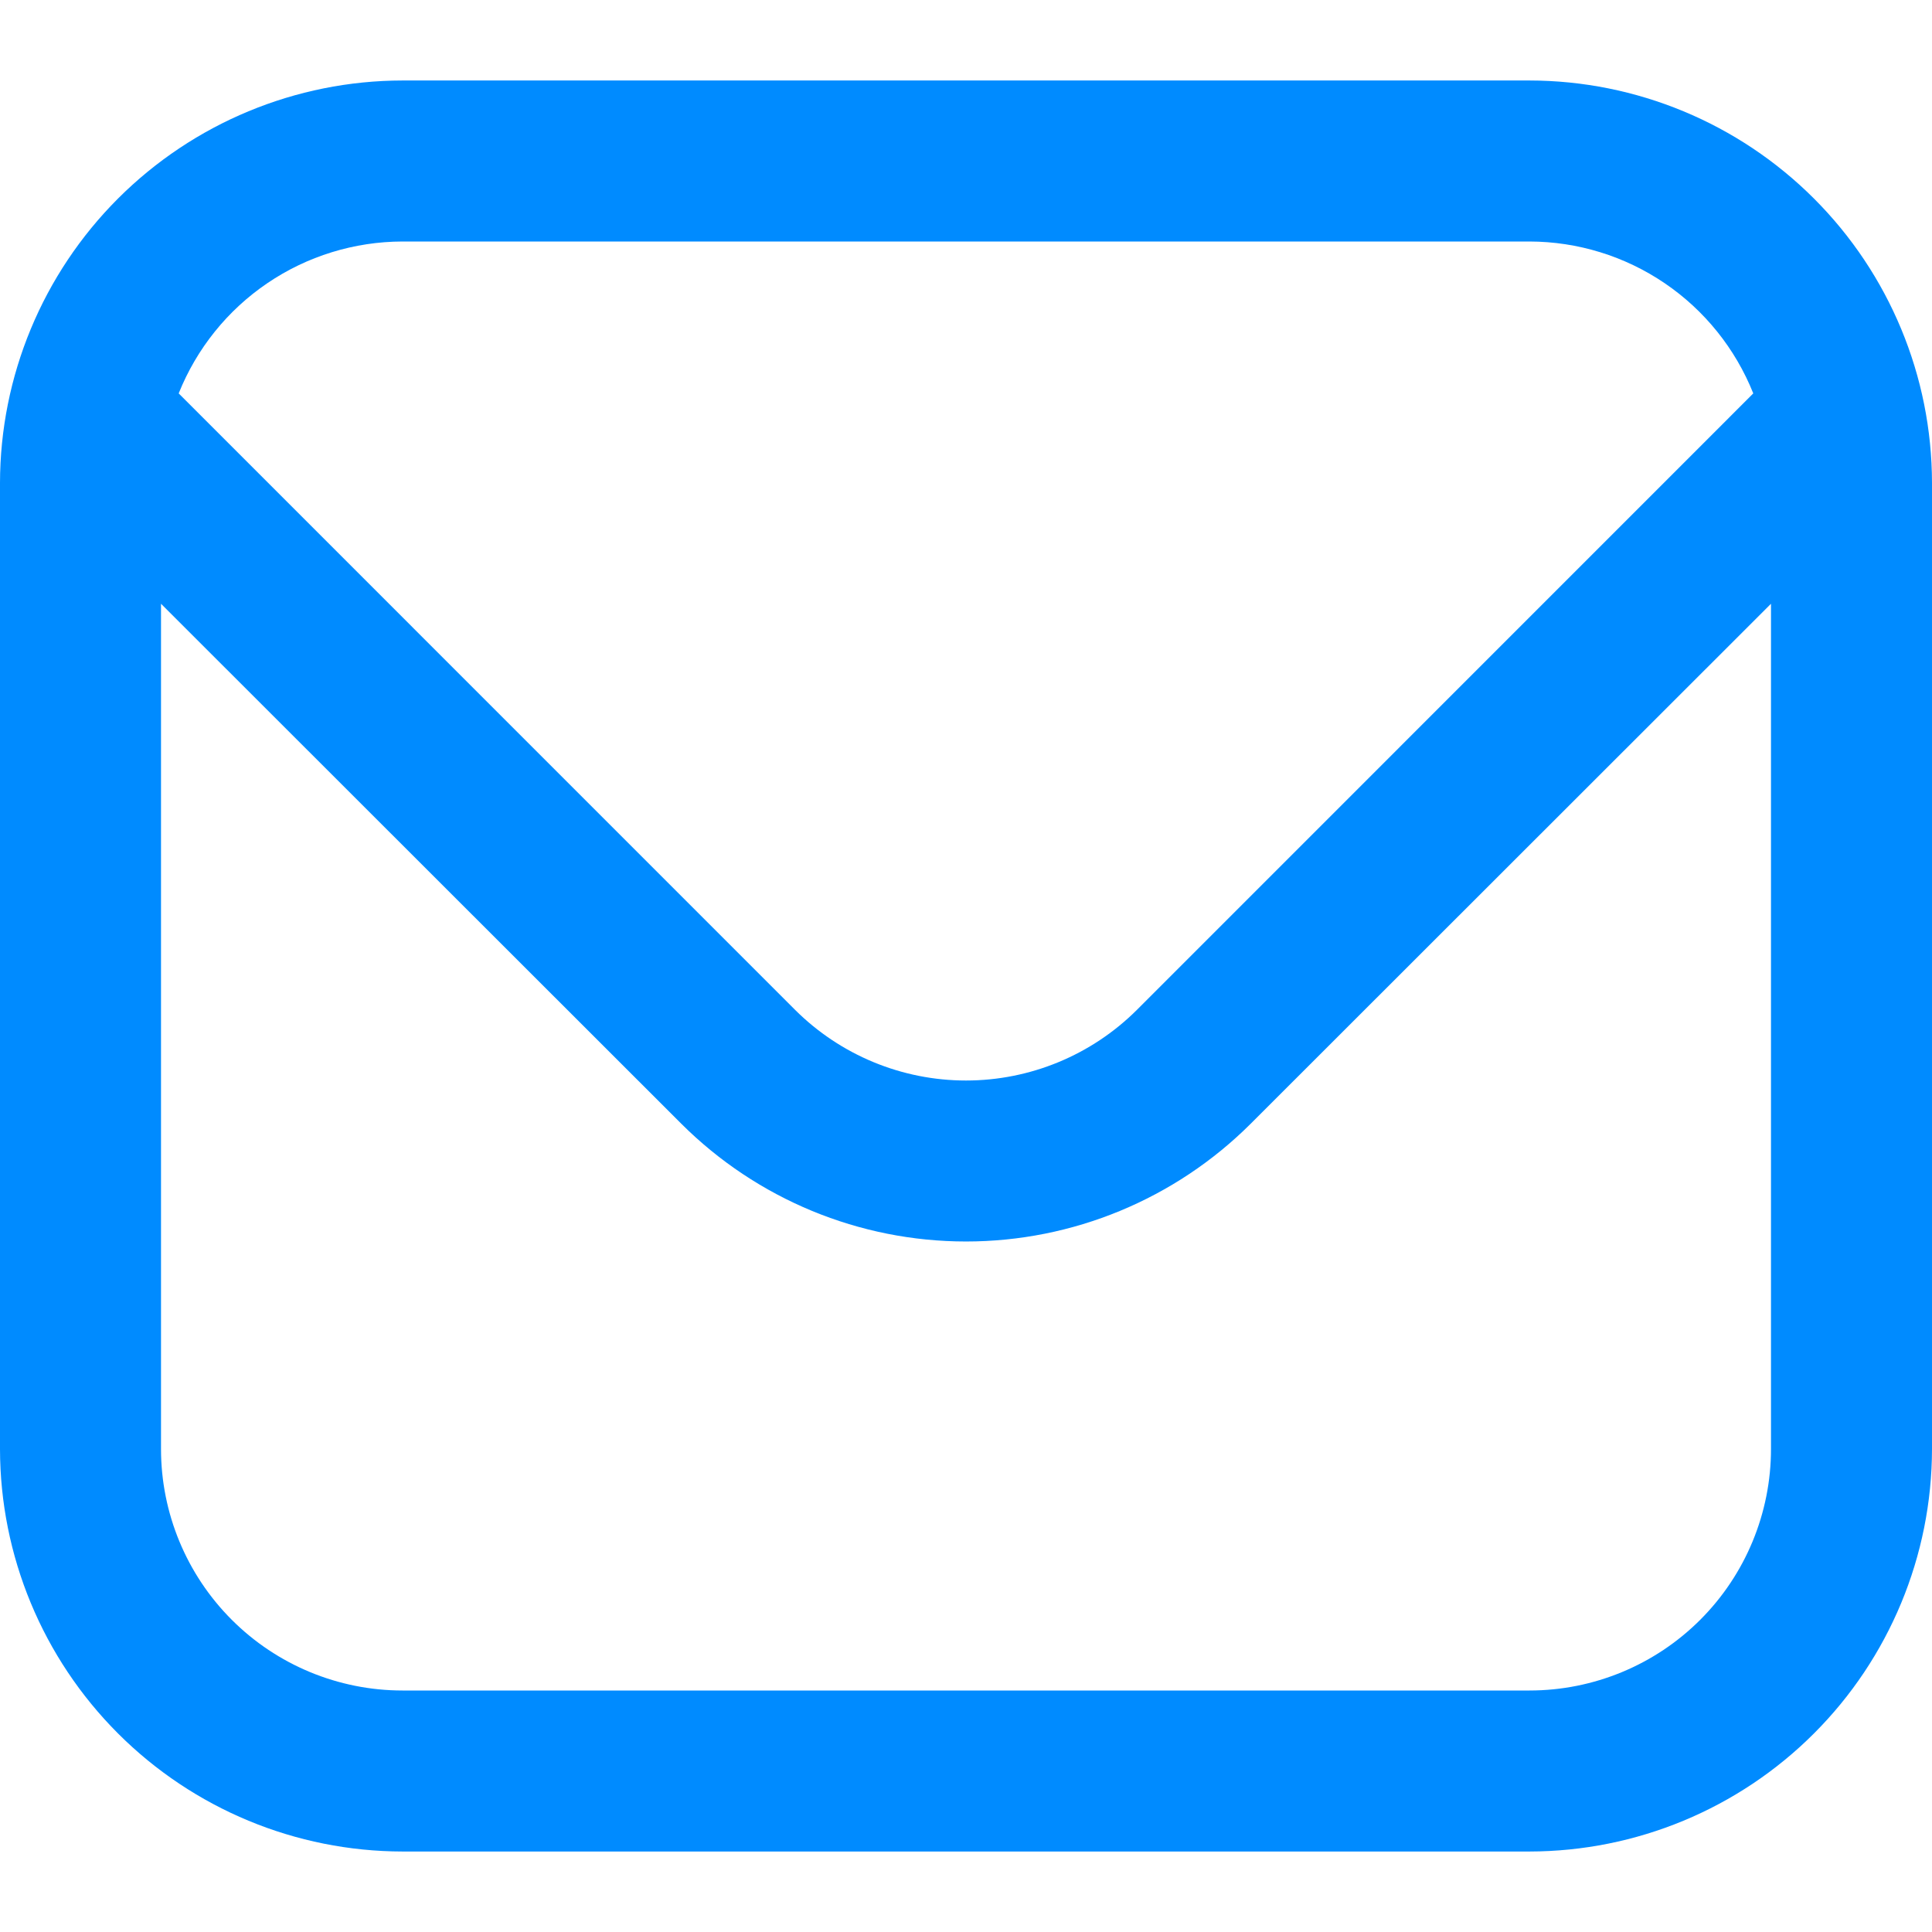 <svg width="59" height="59" viewBox="0 0 59 59" fill="none" xmlns="http://www.w3.org/2000/svg">
<g clip-path="url(#clip0_21_24)">
<path d="M46.708 2.458H12.292C9.033 2.462 5.909 3.759 3.604 6.063C1.3 8.367 0.004 11.491 0 14.75L0 44.25C0.004 47.509 1.3 50.633 3.604 52.937C5.909 55.242 9.033 56.538 12.292 56.542H46.708C49.967 56.538 53.091 55.242 55.395 52.937C57.7 50.633 58.996 47.509 59 44.25V14.75C58.996 11.491 57.7 8.367 55.395 6.063C53.091 3.759 49.967 2.462 46.708 2.458ZM12.292 7.375H46.708C48.18 7.378 49.618 7.821 50.836 8.648C52.054 9.475 52.996 10.647 53.542 12.014L34.717 30.842C33.331 32.222 31.455 32.997 29.5 32.997C27.545 32.997 25.669 32.222 24.283 30.842L5.457 12.014C6.004 10.647 6.946 9.475 8.164 8.648C9.382 7.821 10.82 7.378 12.292 7.375ZM46.708 51.625H12.292C10.336 51.625 8.46 50.848 7.077 49.465C5.694 48.082 4.917 46.206 4.917 44.25V18.438L20.807 34.318C23.115 36.62 26.241 37.913 29.5 37.913C32.759 37.913 35.885 36.62 38.193 34.318L54.083 18.438V44.25C54.083 46.206 53.306 48.082 51.923 49.465C50.54 50.848 48.664 51.625 46.708 51.625Z" fill="#008BFF"/>
</g>
<defs>
<clipPath id="clip0_21_24">
<rect width="59" height="59" fill="white"/>
</clipPath>
</defs>
</svg>
